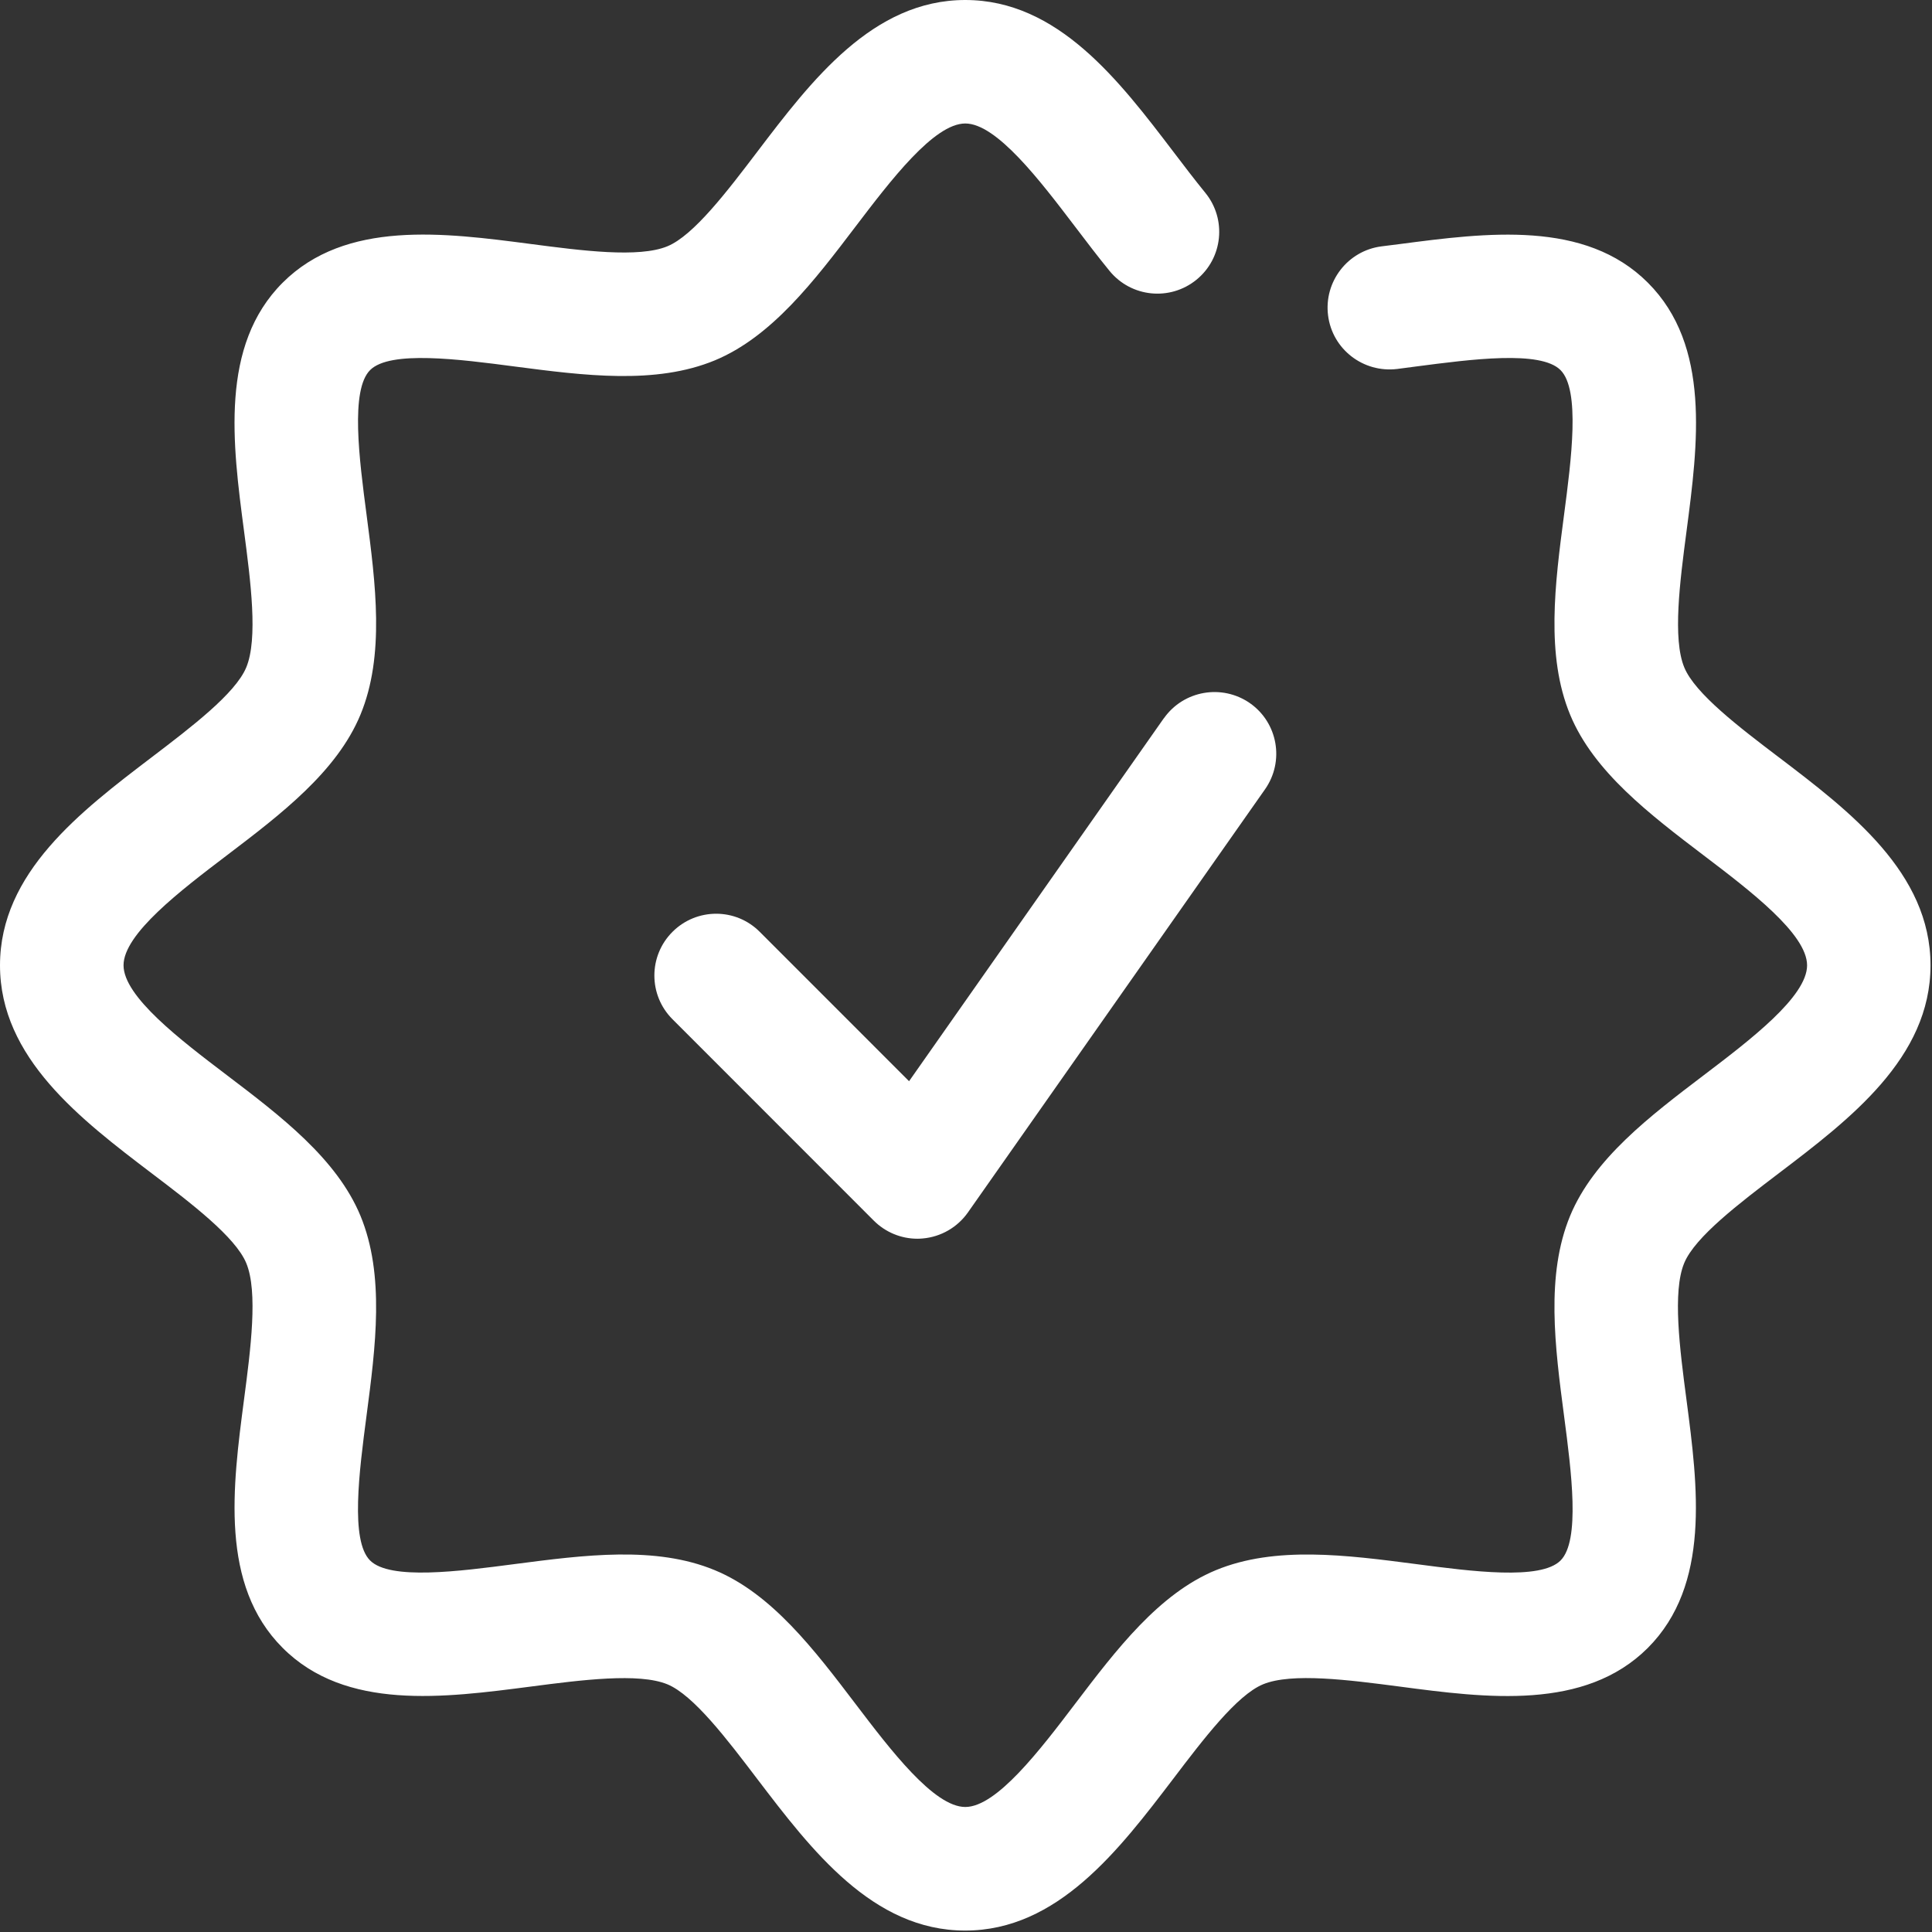 <svg xmlns="http://www.w3.org/2000/svg" width="378" height="378" viewBox="0 0 378 378" fill="none"><rect x="0" y="0" width="378" height="378" fill="#333333" stroke="none"/><path d="M227.71 140.52L177.86 211.54L148.67 182.34C143.95 177.58 136.29 177.6 131.57 182.32C126.85 187.04 126.85 194.69 131.57 199.41L170.94 238.8C173.22 241.09 176.3 242.36 179.49 242.36C179.84 242.36 180.19 242.34 180.53 242.31C184.09 242 187.33 240.13 189.38 237.21L247.51 154.42C251.34 148.95 250.03 141.42 244.56 137.58C239.1 133.78 231.57 135.07 227.72 140.53L227.71 140.52ZM348 148.14C340.34 142.32 331.66 135.72 329.54 130.6C327.21 124.99 328.68 113.76 329.98 103.88C332.21 86.89 334.74 67.64 322.42 55.32C310.12 43 290.85 45.53 273.87 47.75L270.31 48.2C263.69 49.04 259 55.1 259.84 61.72C260.68 68.33 266.71 72.99 273.36 72.19L277.01 71.71C287.88 70.29 301.43 68.5 305.32 72.41C309.21 76.31 307.44 89.85 306.01 100.72C304.23 114.26 302.4 128.25 307.21 139.86C311.83 151.01 322.78 159.33 333.36 167.38C342.36 174.22 353.56 182.73 353.56 188.87C353.56 195.01 342.37 203.51 333.38 210.34C322.78 218.39 311.83 226.72 307.2 237.87C302.4 249.48 304.23 263.46 306.01 277.01C307.44 287.89 309.22 301.44 305.32 305.32C301.43 309.22 287.89 307.44 277.01 306.01C263.49 304.25 249.49 302.41 237.88 307.21C226.72 311.82 218.38 322.79 210.33 333.38C203.5 342.37 194.99 353.54 188.86 353.54C182.73 353.54 174.22 342.37 167.39 333.38C159.34 322.79 151 311.82 139.85 307.21C128.25 302.4 114.28 304.25 100.73 306.01C89.84 307.44 76.28 309.21 72.4 305.3C68.51 301.41 70.28 287.88 71.71 277C73.49 263.45 75.32 249.47 70.52 237.86C65.89 226.71 54.94 218.37 44.35 210.33C35.36 203.5 24.17 195 24.17 188.86C24.17 182.72 35.36 174.21 44.36 167.37C54.95 159.32 65.9 150.99 70.52 139.84C75.32 128.24 73.49 114.25 71.72 100.72C70.29 89.84 68.51 76.29 72.42 72.4C76.31 68.52 89.85 70.28 100.73 71.71C114.26 73.47 128.26 75.3 139.85 70.51C151 65.88 159.33 54.93 167.38 44.34C174.22 35.35 182.73 24.16 188.86 24.16C194.99 24.16 203.5 35.35 210.34 44.34C212.58 47.3 214.83 50.24 217.08 53C221.32 58.19 228.92 58.94 234.09 54.73C239.27 50.51 240.04 42.89 235.82 37.72C233.73 35.16 231.66 32.43 229.58 29.7C218.99 15.79 206.99 0 188.86 0C170.73 0 158.73 15.79 148.14 29.72C142.32 37.38 135.72 46.06 130.59 48.18C124.97 50.51 113.75 49.03 103.87 47.74C86.9 45.52 67.64 42.99 55.31 55.3C42.98 67.62 45.5 86.88 47.74 103.86C49.04 113.76 50.51 124.96 48.18 130.58C46.06 135.7 37.37 142.3 29.72 148.13C15.79 158.73 0 170.75 0 188.87C0 206.99 15.79 219 29.72 229.59C37.38 235.4 46.06 242.01 48.18 247.13C50.51 252.74 49.04 263.97 47.74 273.85C45.51 290.85 42.98 310.1 55.3 322.41C67.62 334.76 86.88 332.18 103.86 329.98C113.76 328.69 124.97 327.24 130.58 329.54C135.7 331.66 142.3 340.35 148.12 348.01C158.72 361.92 170.72 377.72 188.84 377.72C206.96 377.72 218.96 361.92 229.56 348.01C235.38 340.35 241.98 331.66 247.11 329.54C252.72 327.22 263.95 328.69 273.84 329.98C290.84 332.23 310.07 334.72 322.4 322.42C334.71 310.09 332.19 290.84 329.96 273.84C328.66 263.96 327.19 252.74 329.52 247.12C331.64 242 340.33 235.41 347.99 229.58C361.92 218.99 377.71 206.99 377.71 188.86C377.71 170.73 361.92 158.72 347.98 148.12L348 148.14Z" fill="white"></path></svg>